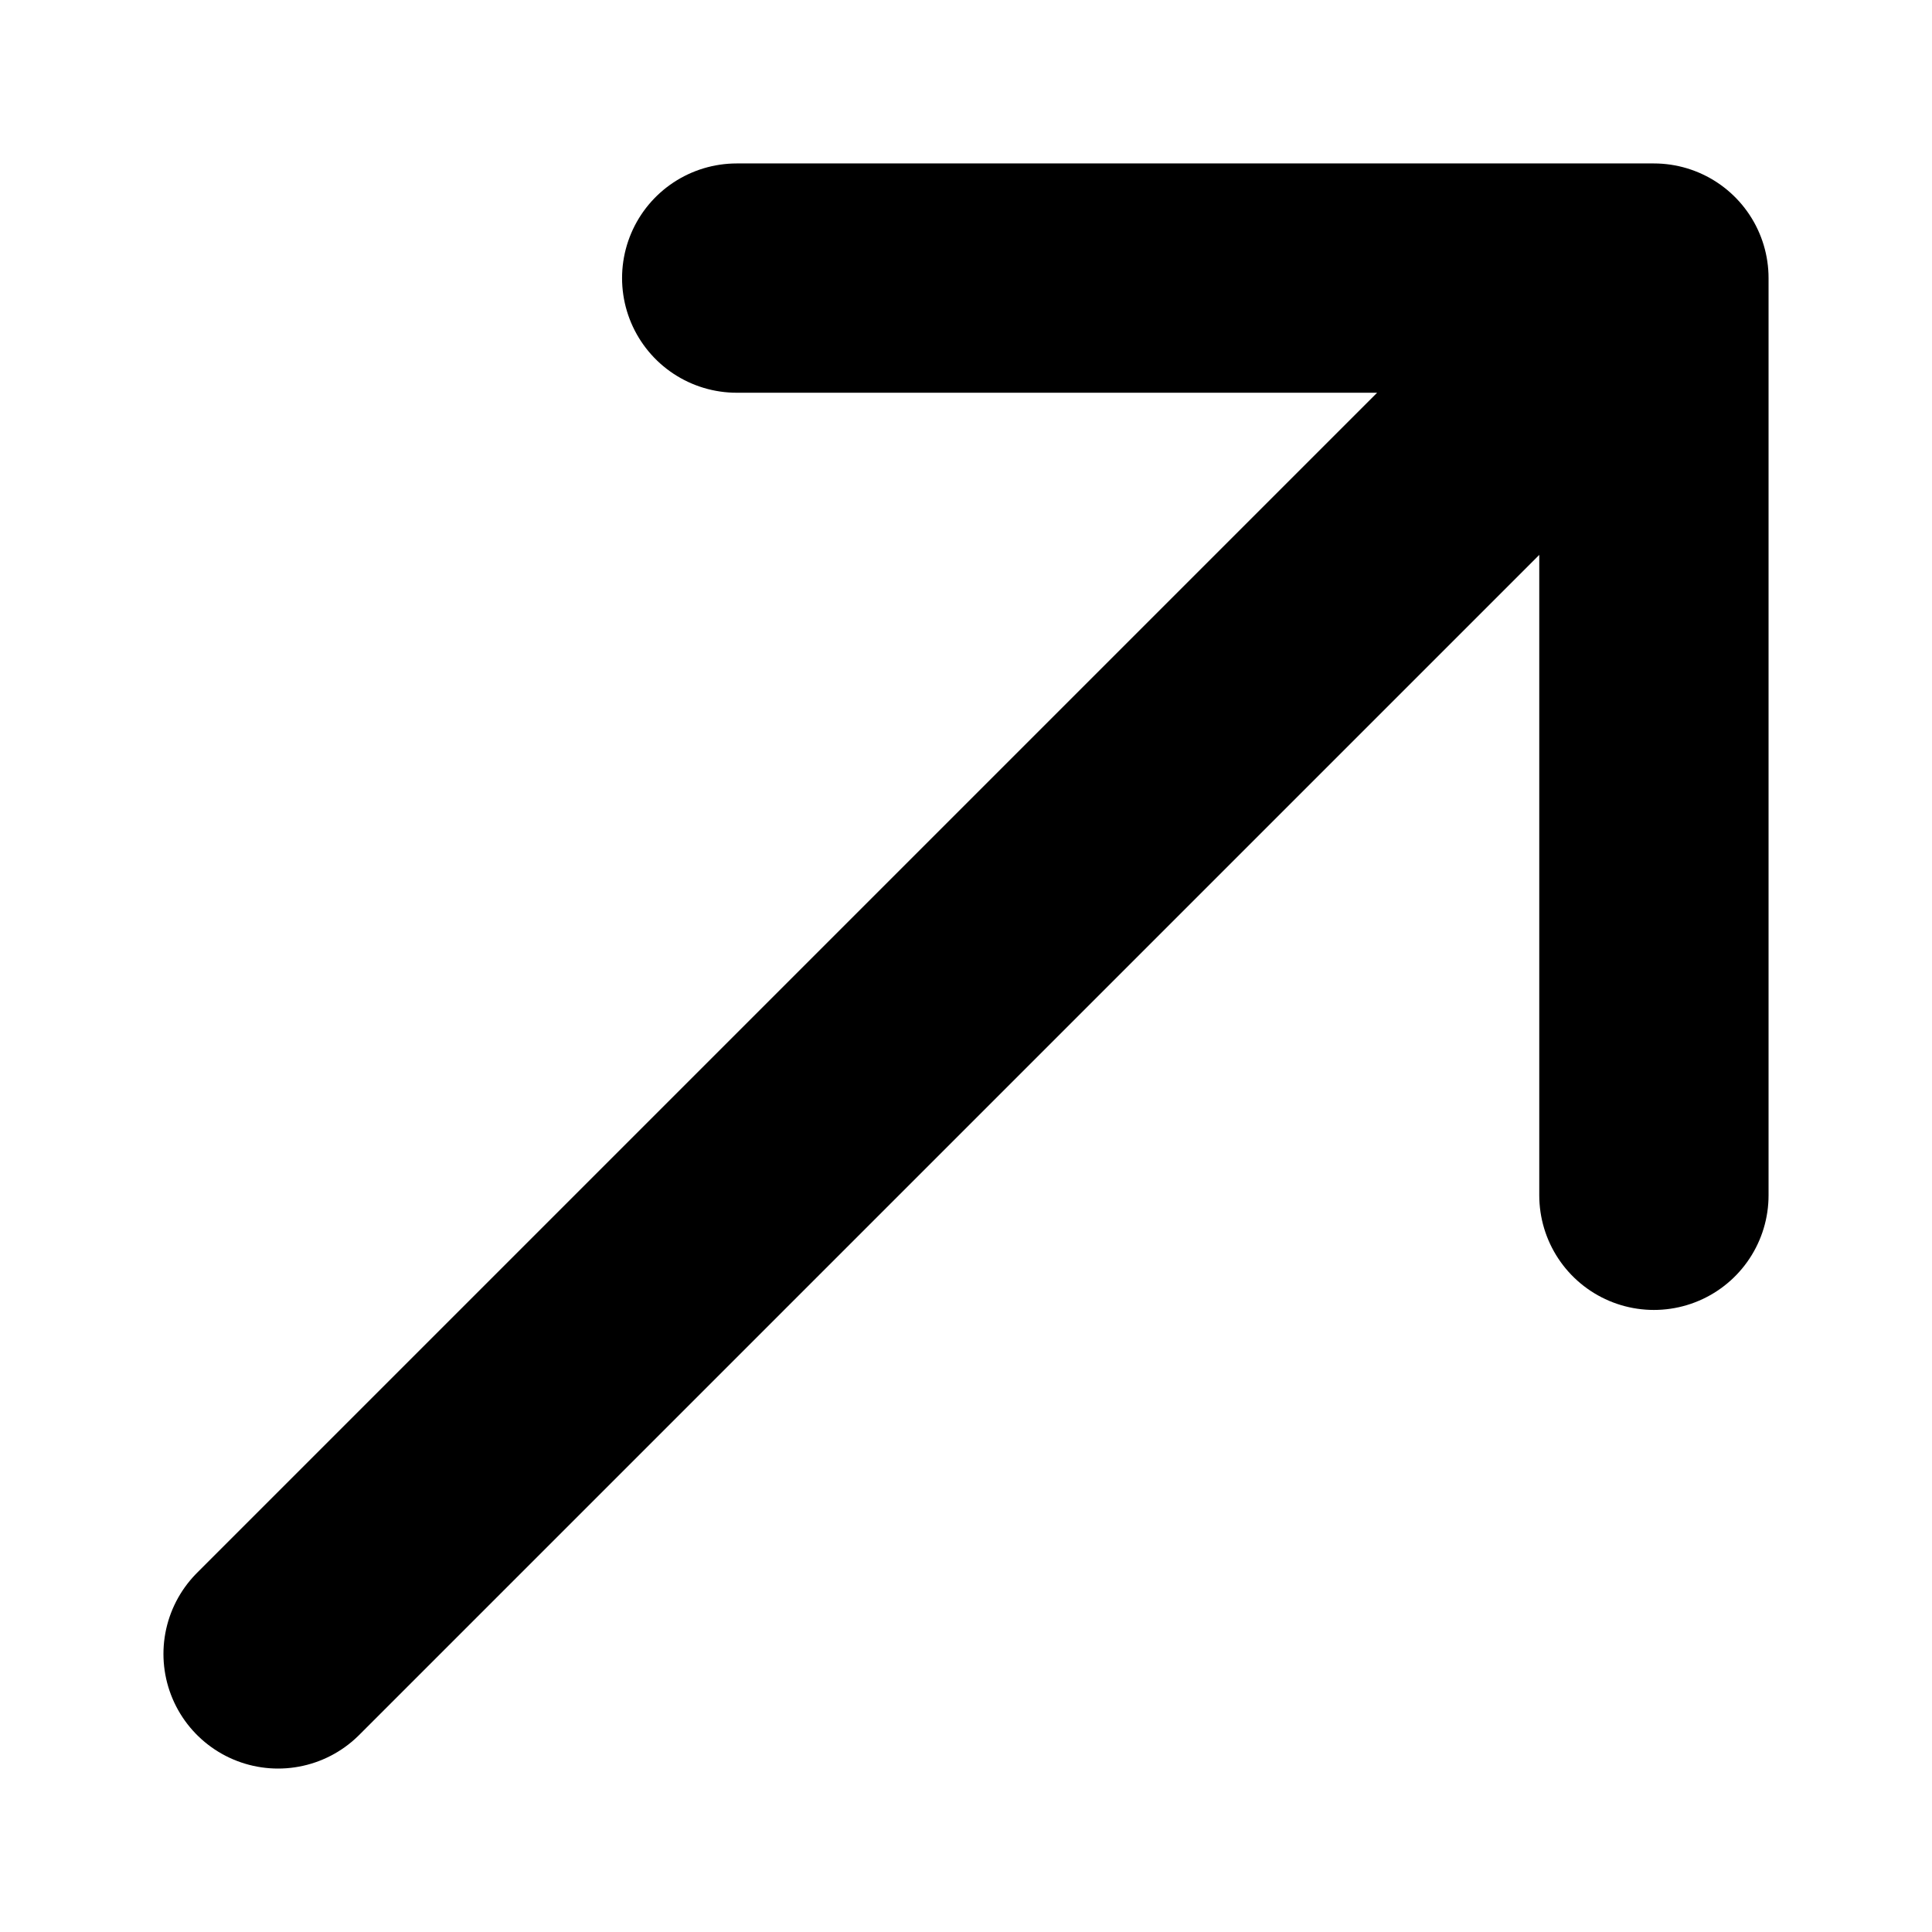 <svg width="66" height="66" viewBox="0 0 66 66" fill="none" xmlns="http://www.w3.org/2000/svg">
<g clip-path="url(#clip0_73_3757)">
<path d="M9.5 56.5L56.5 9.5M56.5 9.5H25.167M56.5 9.5V40.833" stroke="black" stroke-width="7.833" stroke-linecap="round" stroke-linejoin="round"/>
</g>
<defs>
<clipPath id="clip0_73_3757">
<rect width="66" height="66"/>
</clipPath>
</defs>
</svg>
